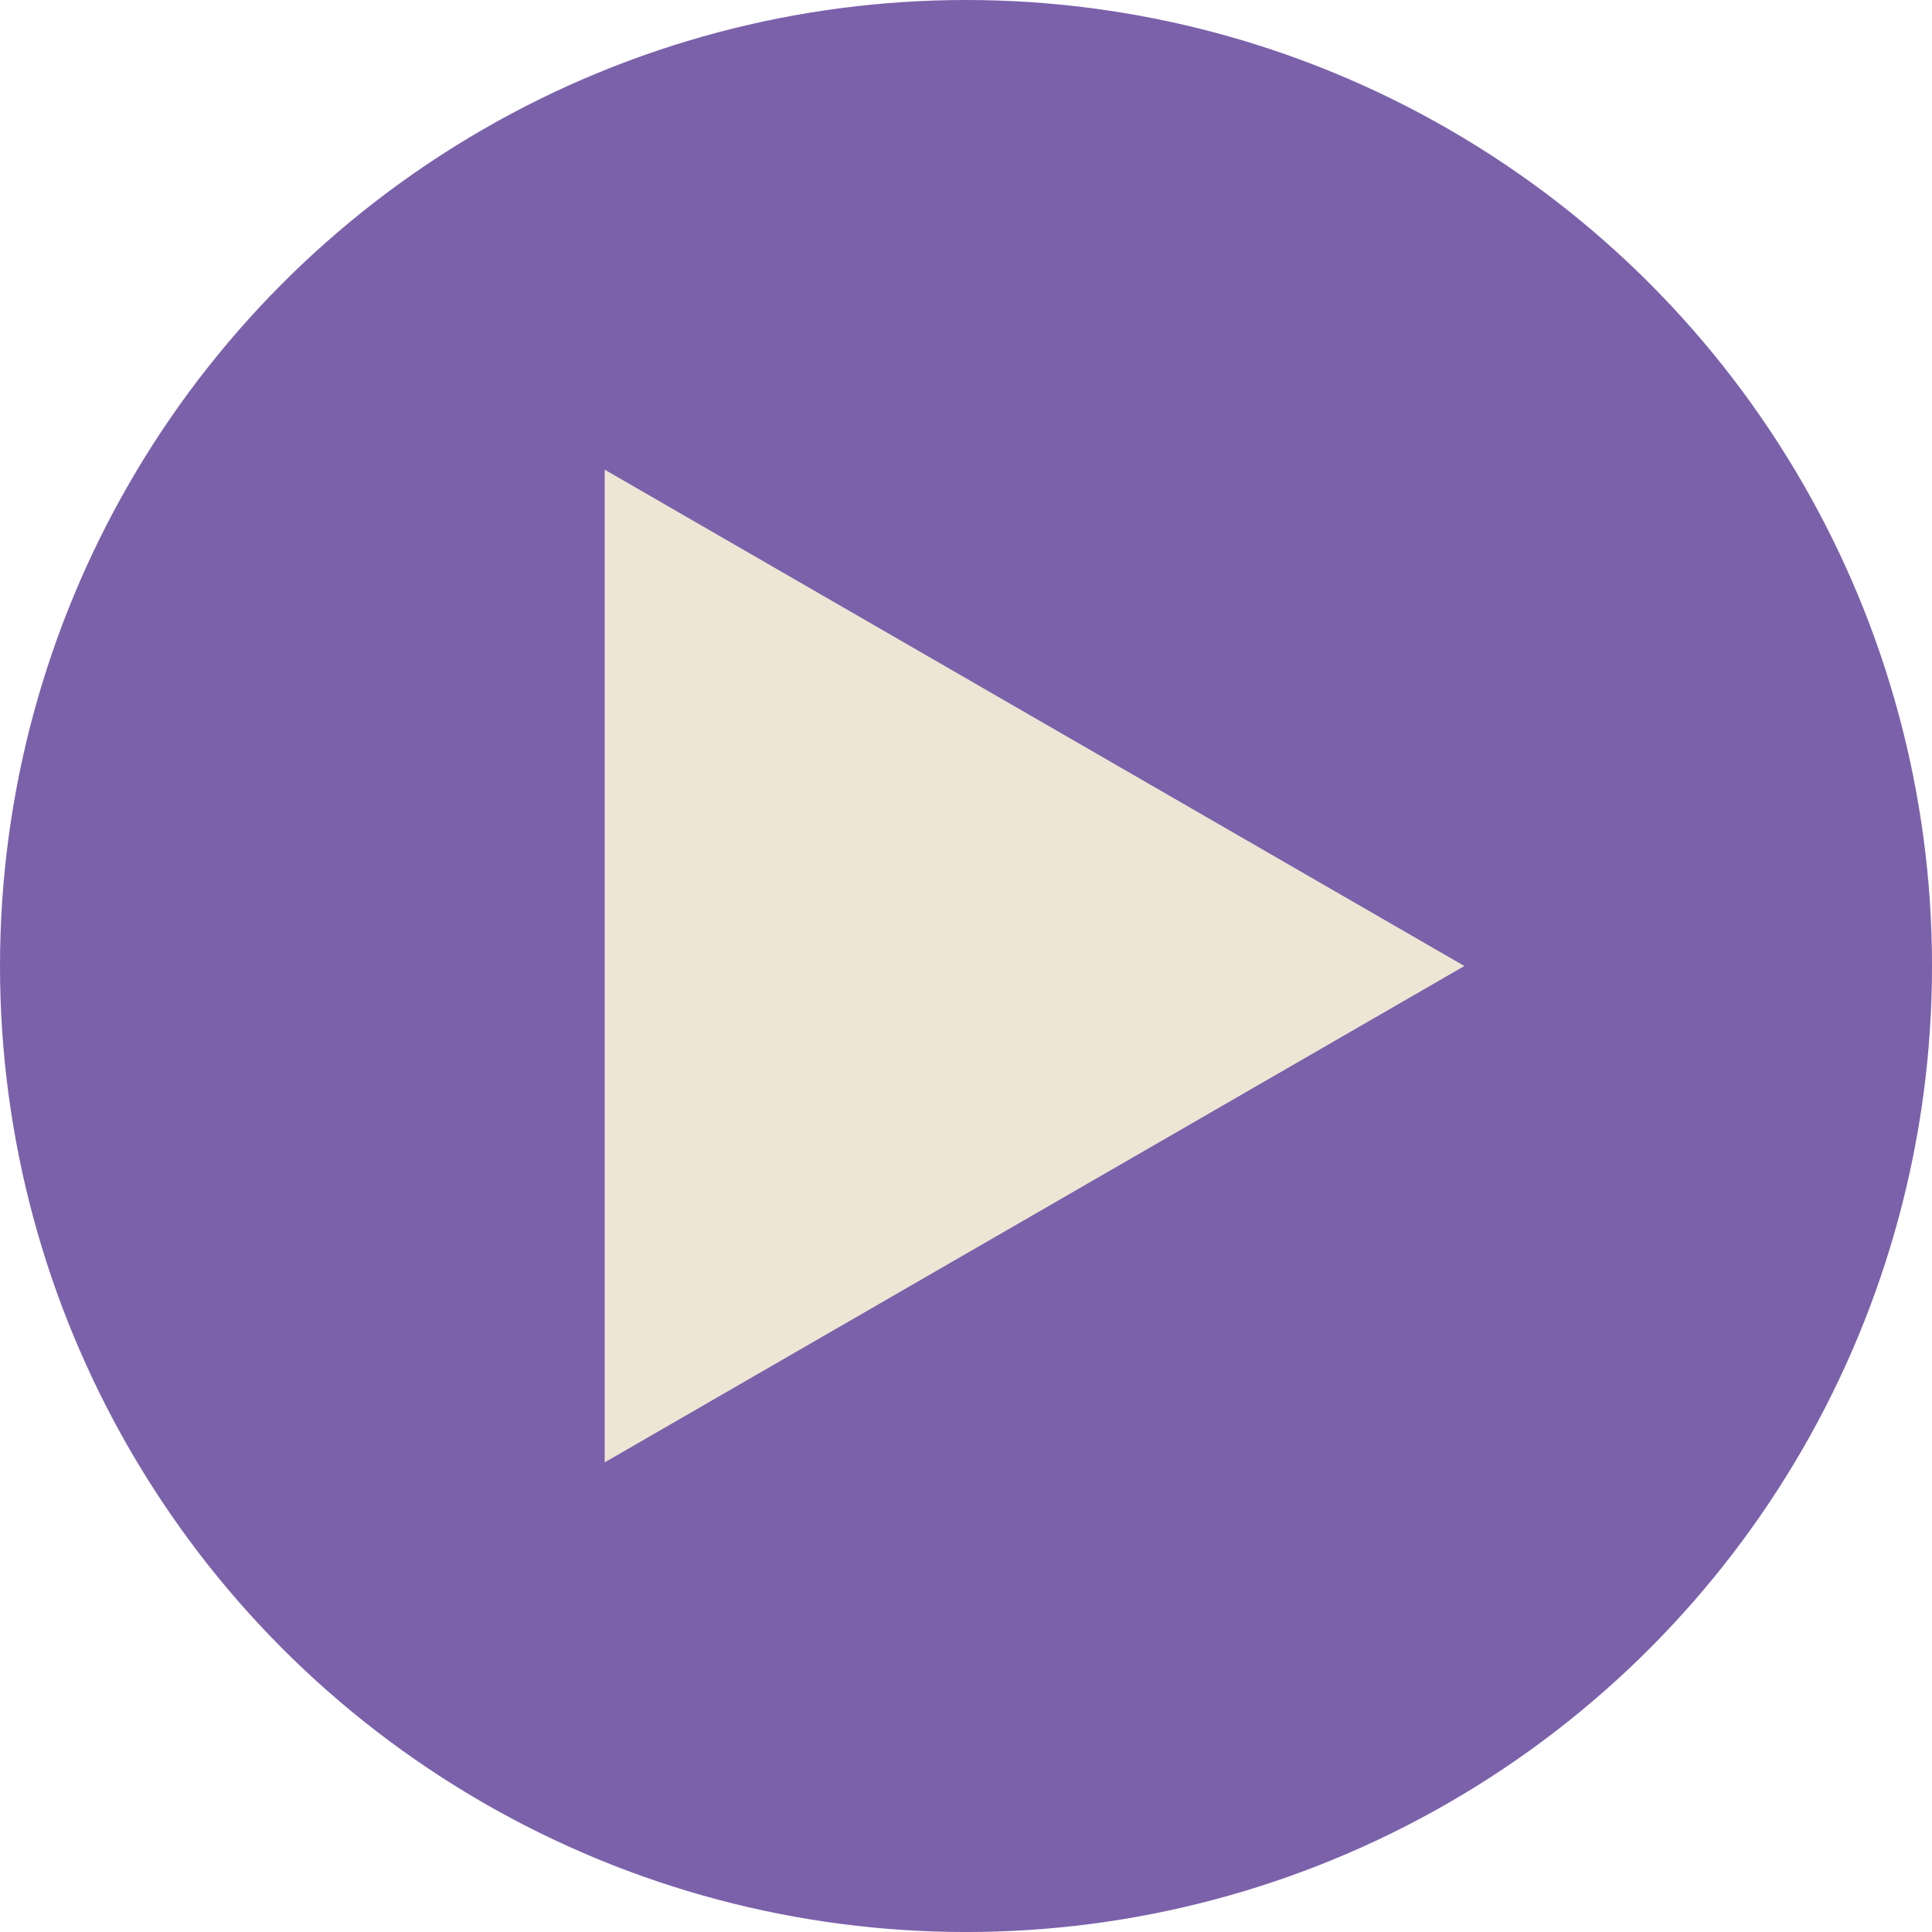 <?xml version="1.0" encoding="UTF-8"?><svg xmlns="http://www.w3.org/2000/svg" height="94.941" viewBox="0 0 94.941 94.941" width="94.941"><g><circle cx="47.471" cy="47.471" fill="#7b61aa" r="47.471"/><path d="M71.962 47.471L29.716 23.08 29.716 71.862 71.962 47.471z" fill="#ede6d4"/></g></svg>